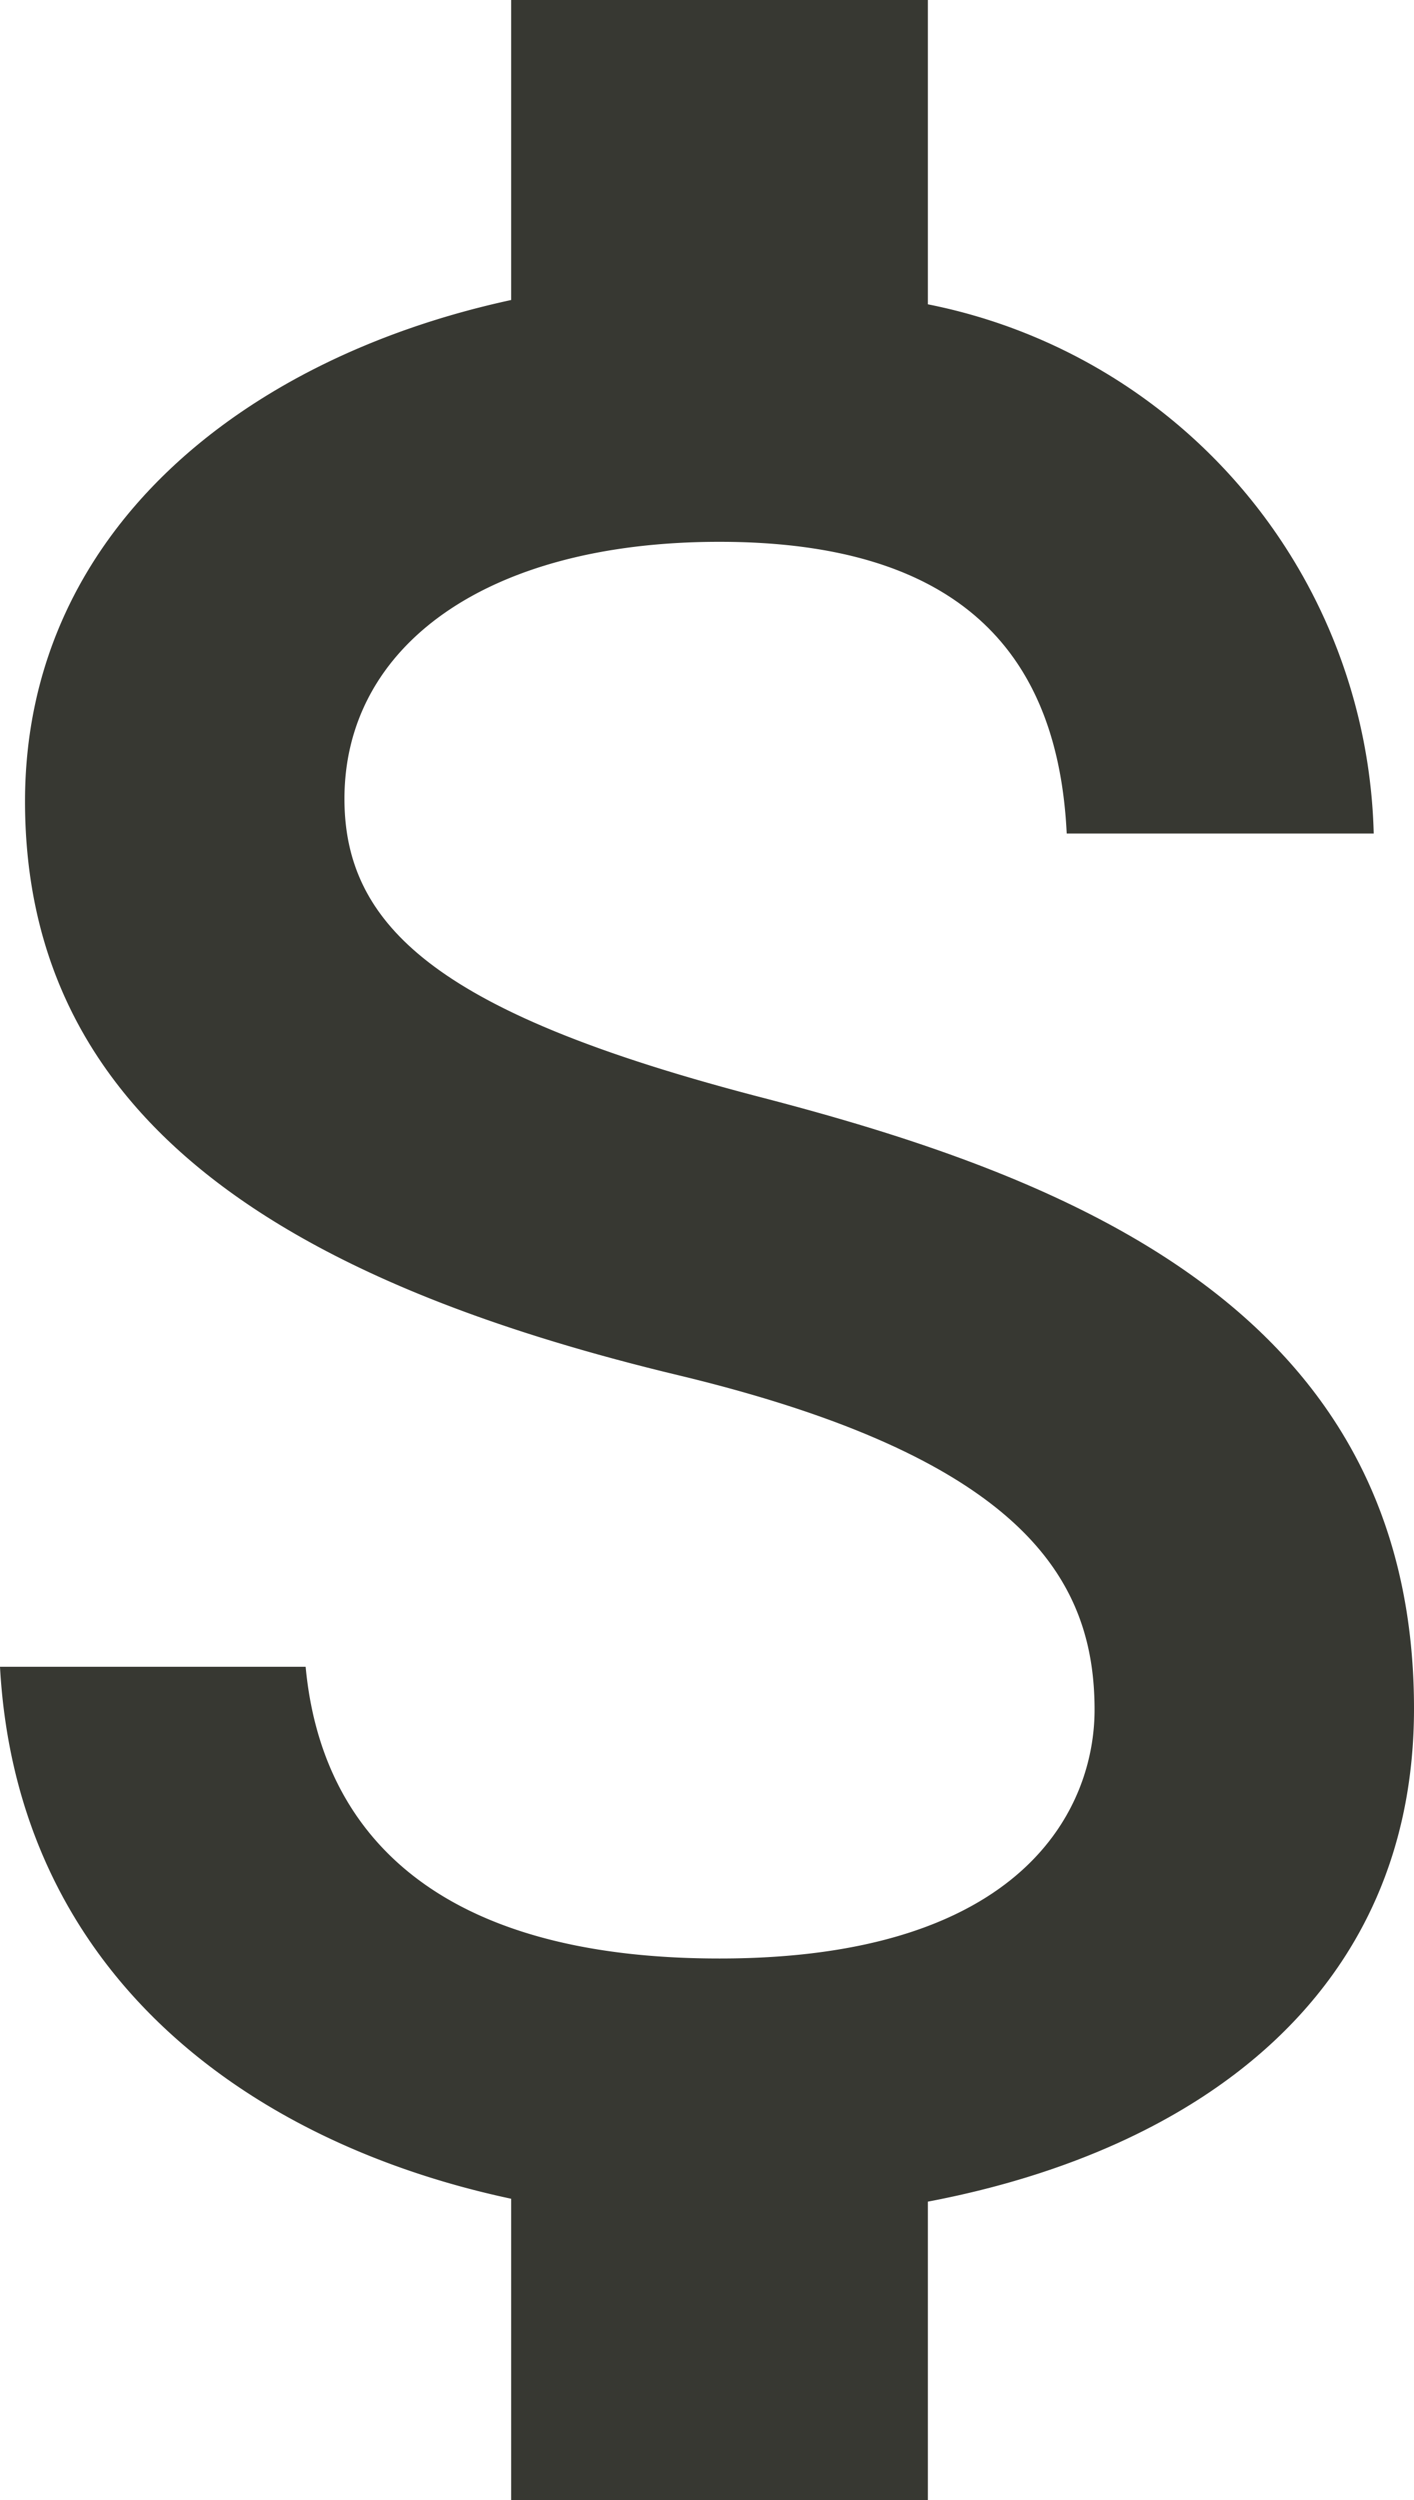 <svg xmlns="http://www.w3.org/2000/svg" width="29.84" height="52.762" viewBox="0 0 29.84 52.762"><path d="M25.543,27.657c-6.654-1.729-8.794-3.517-8.794-6.3,0-3.2,2.961-5.423,7.914-5.423,5.218,0,7.152,2.492,7.328,6.156H38.47a11.685,11.685,0,0,0-9.409-11.168V4.5H20.267v6.331c-5.687,1.231-10.259,4.924-10.259,10.582,0,6.771,5.6,10.142,13.777,12.106,7.328,1.759,8.794,4.338,8.794,7.064,0,2.023-1.436,5.247-7.914,5.247-6.038,0-8.413-2.7-8.735-6.156H9.48C9.832,46.094,14.639,49.7,20.267,50.9v6.361h8.794v-6.3c5.716-1.085,10.259-4.4,10.259-10.406C39.32,32.229,32.2,29.386,25.543,27.657Z" transform="translate(-9.48 -4.5)" fill="#373832"/></svg>